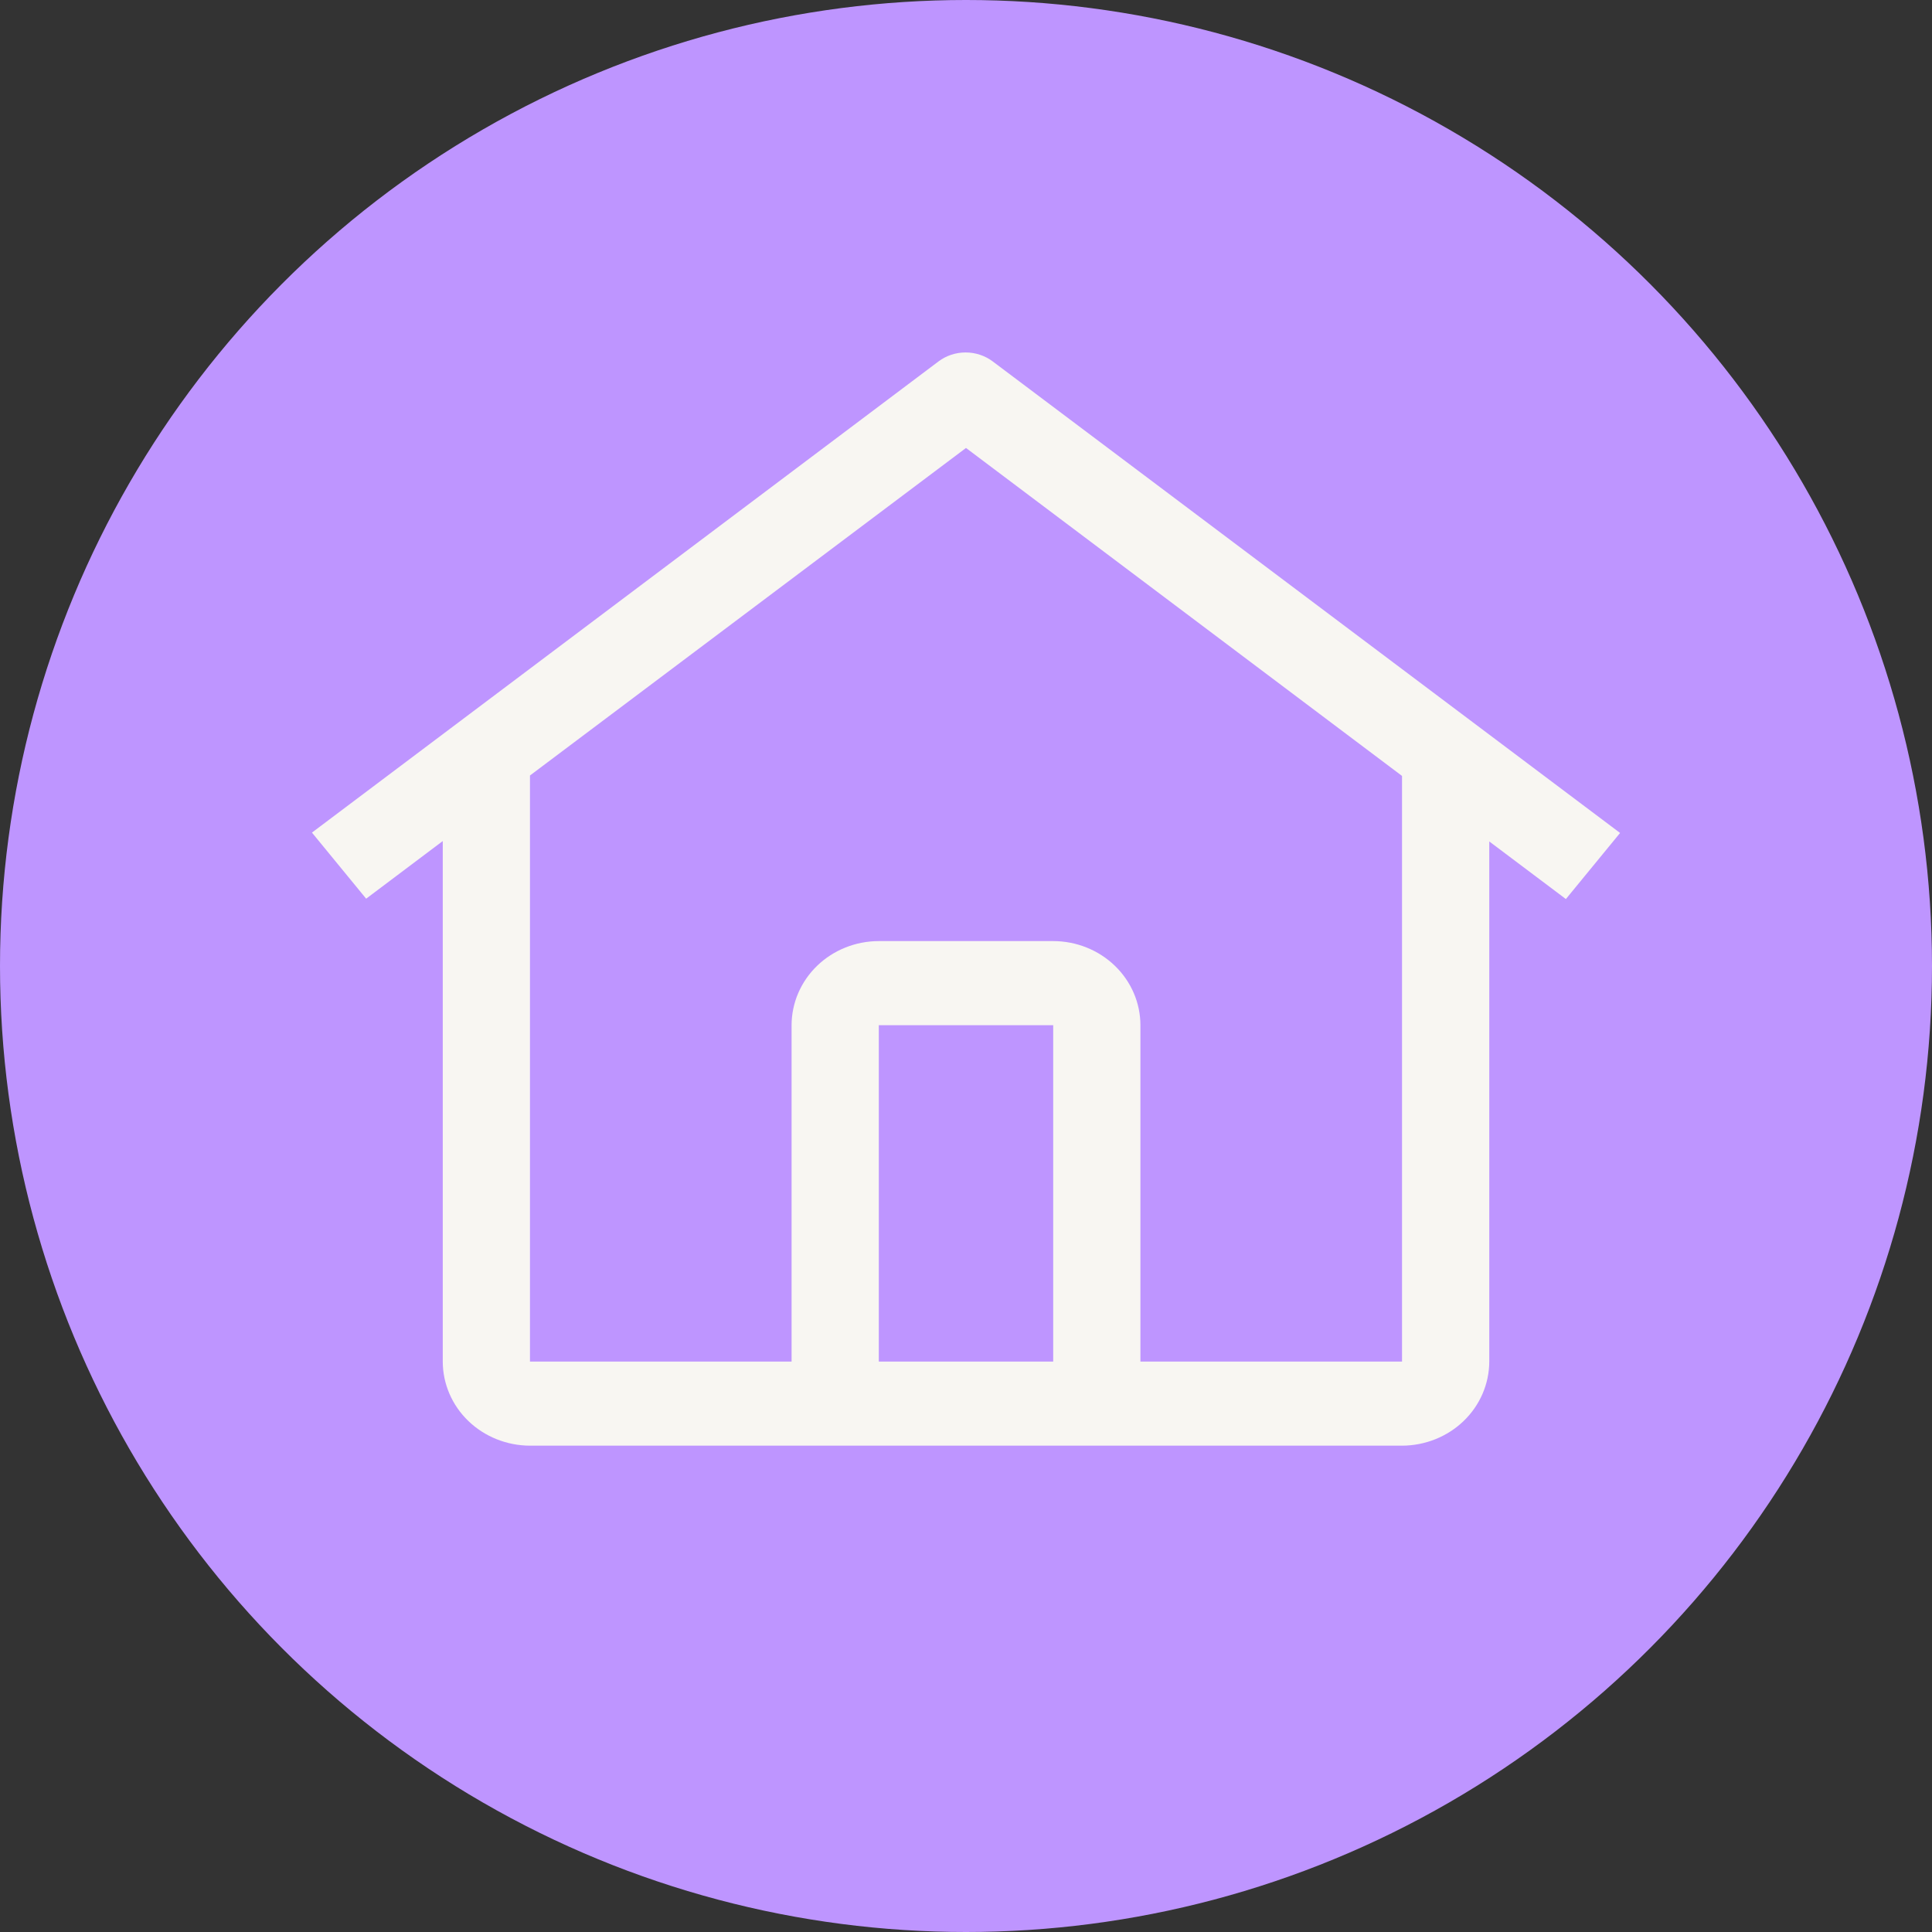 <svg width="58" height="58" viewBox="0 0 58 58" fill="none" xmlns="http://www.w3.org/2000/svg">
<rect x="0" y="0" width="58" height="58" fill="#333333" stroke="none"/>
<circle cx="29" cy="29" r="29" fill="#BE95FF"/>
<path d="M29.802 10.85C29.569 10.675 29.283 10.581 28.988 10.581C28.694 10.581 28.407 10.675 28.175 10.85L9.365 24.995L10.992 26.979L13.292 25.249V40.875C13.293 41.544 13.569 42.186 14.06 42.659C14.551 43.132 15.216 43.398 15.91 43.4H42.09C42.784 43.398 43.45 43.132 43.94 42.659C44.431 42.186 44.707 41.544 44.709 40.875V25.261L47.009 26.99L48.636 25.006L29.802 10.85ZM31.618 40.875H26.382V30.777H31.618V40.875ZM34.236 40.875V30.777C34.236 30.108 33.959 29.466 33.469 28.993C32.978 28.519 32.312 28.253 31.618 28.252H26.382C25.688 28.253 25.023 28.519 24.532 28.992C24.041 29.466 23.765 30.108 23.764 30.777V40.875H15.91V23.281L29 13.448L42.09 23.294V40.875H34.236Z" fill="#F8F6F2"/>
</svg>
